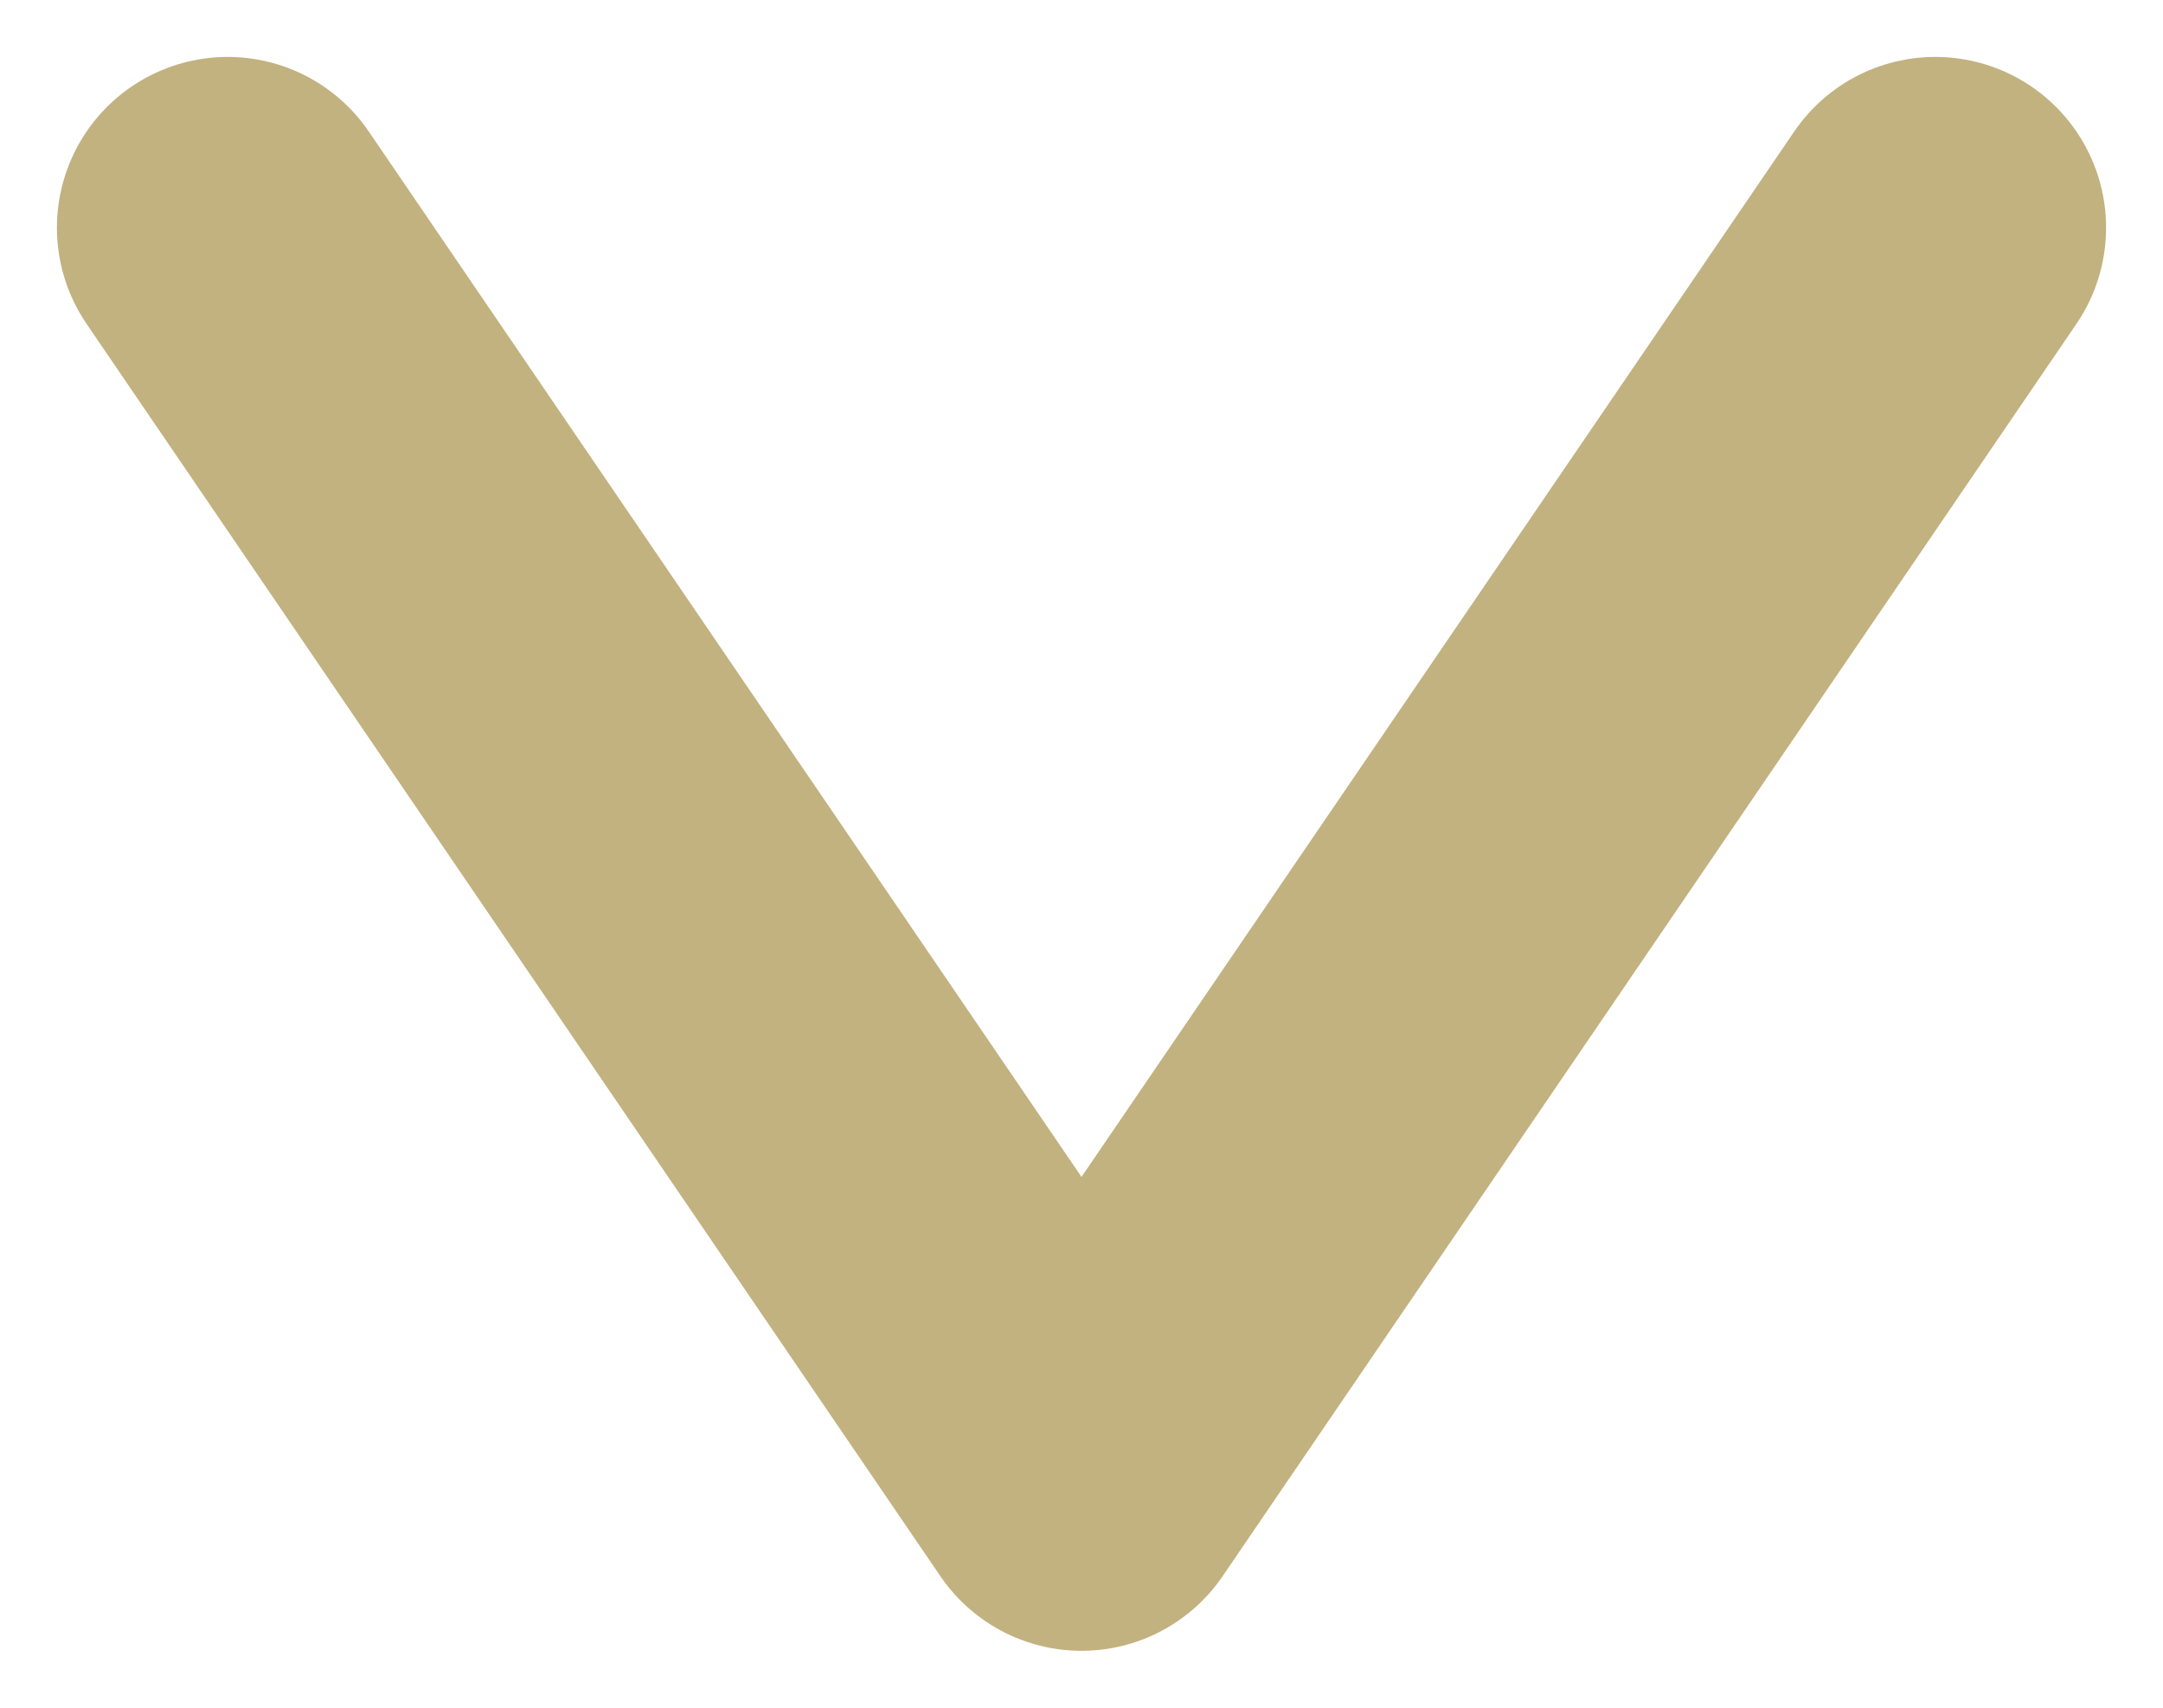 <?xml version="1.0" encoding="utf-8"?>
<svg xmlns="http://www.w3.org/2000/svg" fill="none" height="100%" overflow="visible" preserveAspectRatio="none" style="display: block;" viewBox="0 0 19 15" width="100%">
<path d="M2 2L9.5 13L17 2" id="Icon" stroke="#C2B280" stroke-linecap="round" stroke-linejoin="round" stroke-width="3"/>
</svg>